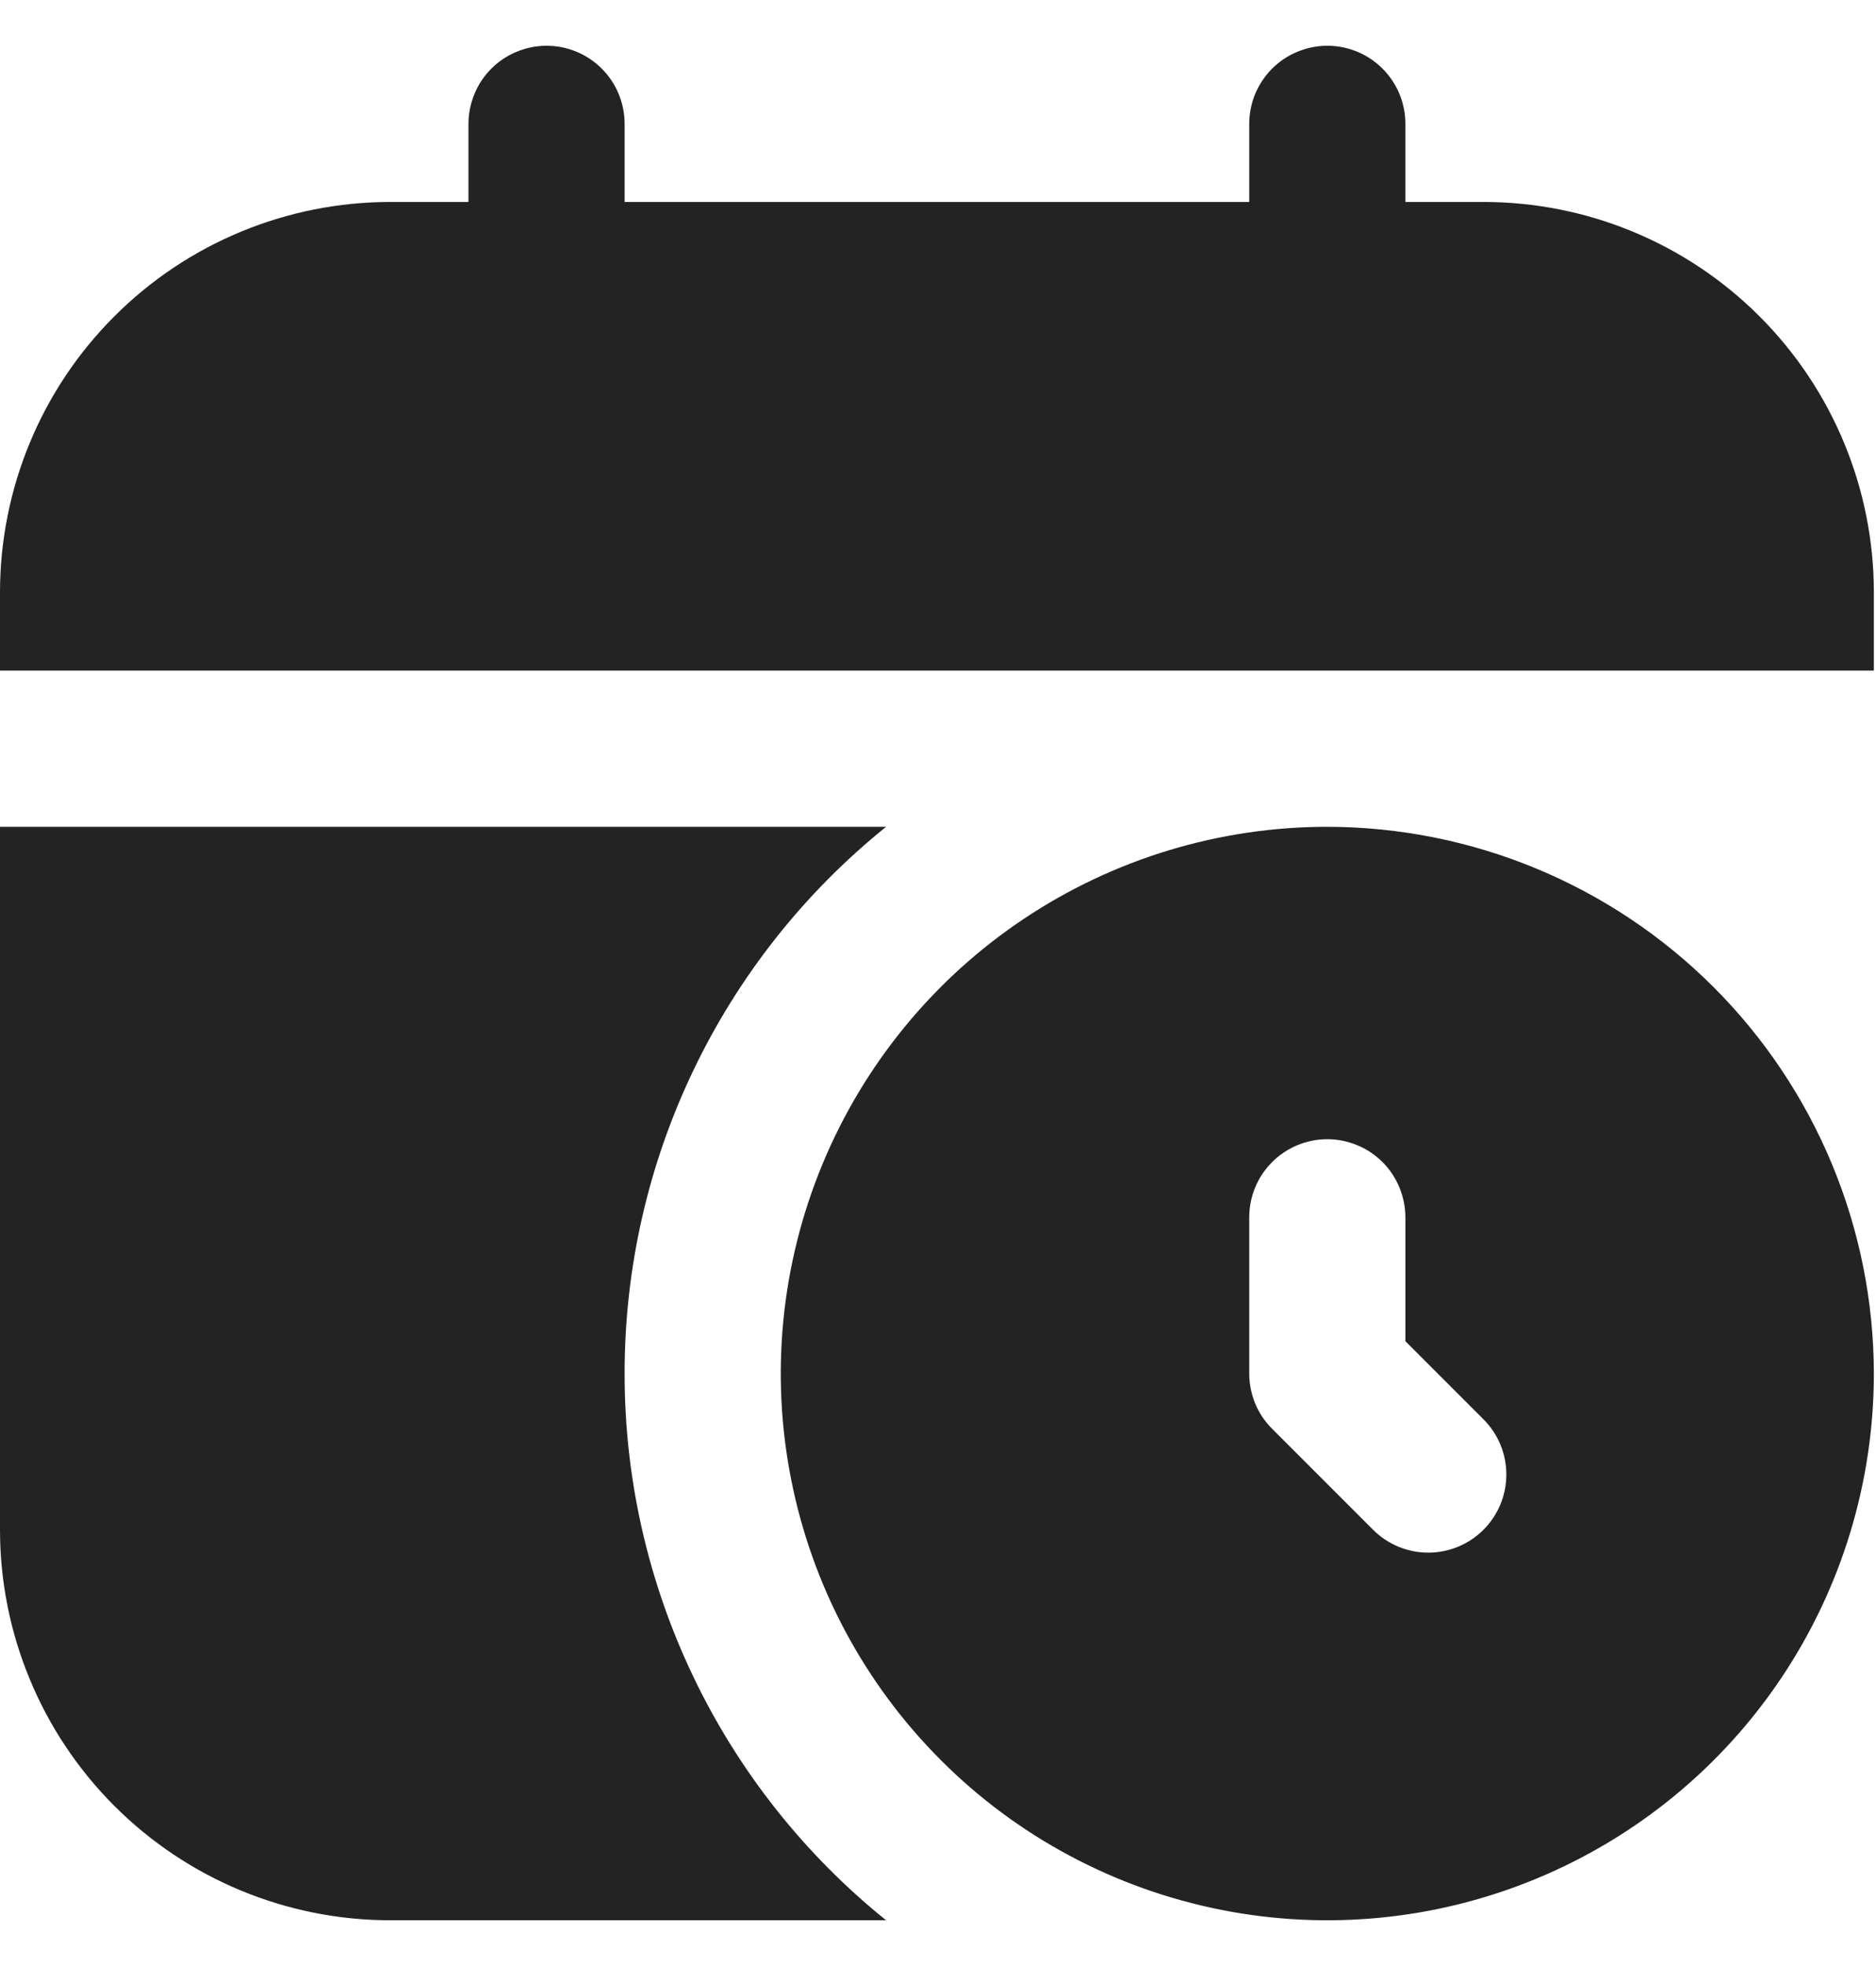 <svg width="21" height="22" viewBox="0 0 21 22" fill="none" xmlns="http://www.w3.org/2000/svg">
  <path opacity="0.86" d="M20.976 6.63V7.504H0V6.63C0 5.471 0.46 4.359 1.28 3.54C2.099 2.72 3.211 2.26 4.37 2.26H5.244V1.386C5.244 1.271 5.267 1.158 5.311 1.052C5.354 0.946 5.419 0.849 5.5 0.768C5.581 0.687 5.678 0.622 5.784 0.579C5.89 0.535 6.003 0.512 6.118 0.512C6.35 0.512 6.572 0.604 6.736 0.768C6.9 0.932 6.992 1.154 6.992 1.386V2.26H13.984V1.386C13.984 1.271 14.007 1.158 14.05 1.052C14.095 0.946 14.159 0.849 14.24 0.768C14.321 0.687 14.418 0.622 14.524 0.579C14.63 0.535 14.743 0.512 14.858 0.512C15.09 0.512 15.312 0.604 15.476 0.768C15.64 0.932 15.732 1.154 15.732 1.386V2.26H16.606C17.765 2.26 18.877 2.72 19.696 3.54C20.516 4.359 20.976 5.471 20.976 6.63ZM20.976 15.37C20.976 16.58 20.617 17.763 19.945 18.769C19.273 19.775 18.317 20.559 17.199 21.022C16.081 21.485 14.851 21.607 13.664 21.37C12.478 21.134 11.387 20.552 10.532 19.696C9.676 18.84 9.094 17.75 8.858 16.564C8.621 15.377 8.743 14.147 9.206 13.029C9.669 11.911 10.453 10.955 11.459 10.283C12.465 9.611 13.648 9.252 14.858 9.252C16.48 9.254 18.035 9.899 19.182 11.046C20.329 12.193 20.974 13.748 20.976 15.37ZM16.606 15.882L15.732 15.008V13.622C15.732 13.507 15.709 13.394 15.665 13.288C15.621 13.181 15.557 13.085 15.476 13.004C15.395 12.923 15.299 12.858 15.193 12.815C15.086 12.771 14.973 12.748 14.858 12.748C14.626 12.748 14.404 12.84 14.24 13.004C14.076 13.168 13.984 13.39 13.984 13.622V15.37C13.984 15.485 14.007 15.598 14.05 15.704C14.094 15.811 14.159 15.907 14.24 15.988L15.37 17.118C15.534 17.282 15.756 17.374 15.988 17.374C16.22 17.374 16.442 17.282 16.606 17.118C16.77 16.954 16.862 16.732 16.862 16.5C16.862 16.268 16.77 16.046 16.606 15.882ZM6.992 15.37C6.991 14.196 7.254 13.037 7.761 11.979C8.267 10.92 9.005 9.988 9.919 9.252H0V17.118C0 17.692 0.113 18.26 0.333 18.79C0.552 19.32 0.874 19.802 1.28 20.208C2.099 21.028 3.211 21.488 4.37 21.488H9.919C9.005 20.752 8.267 19.82 7.761 18.762C7.254 17.703 6.991 16.544 6.992 15.37Z" fill="#000"/>
</svg>